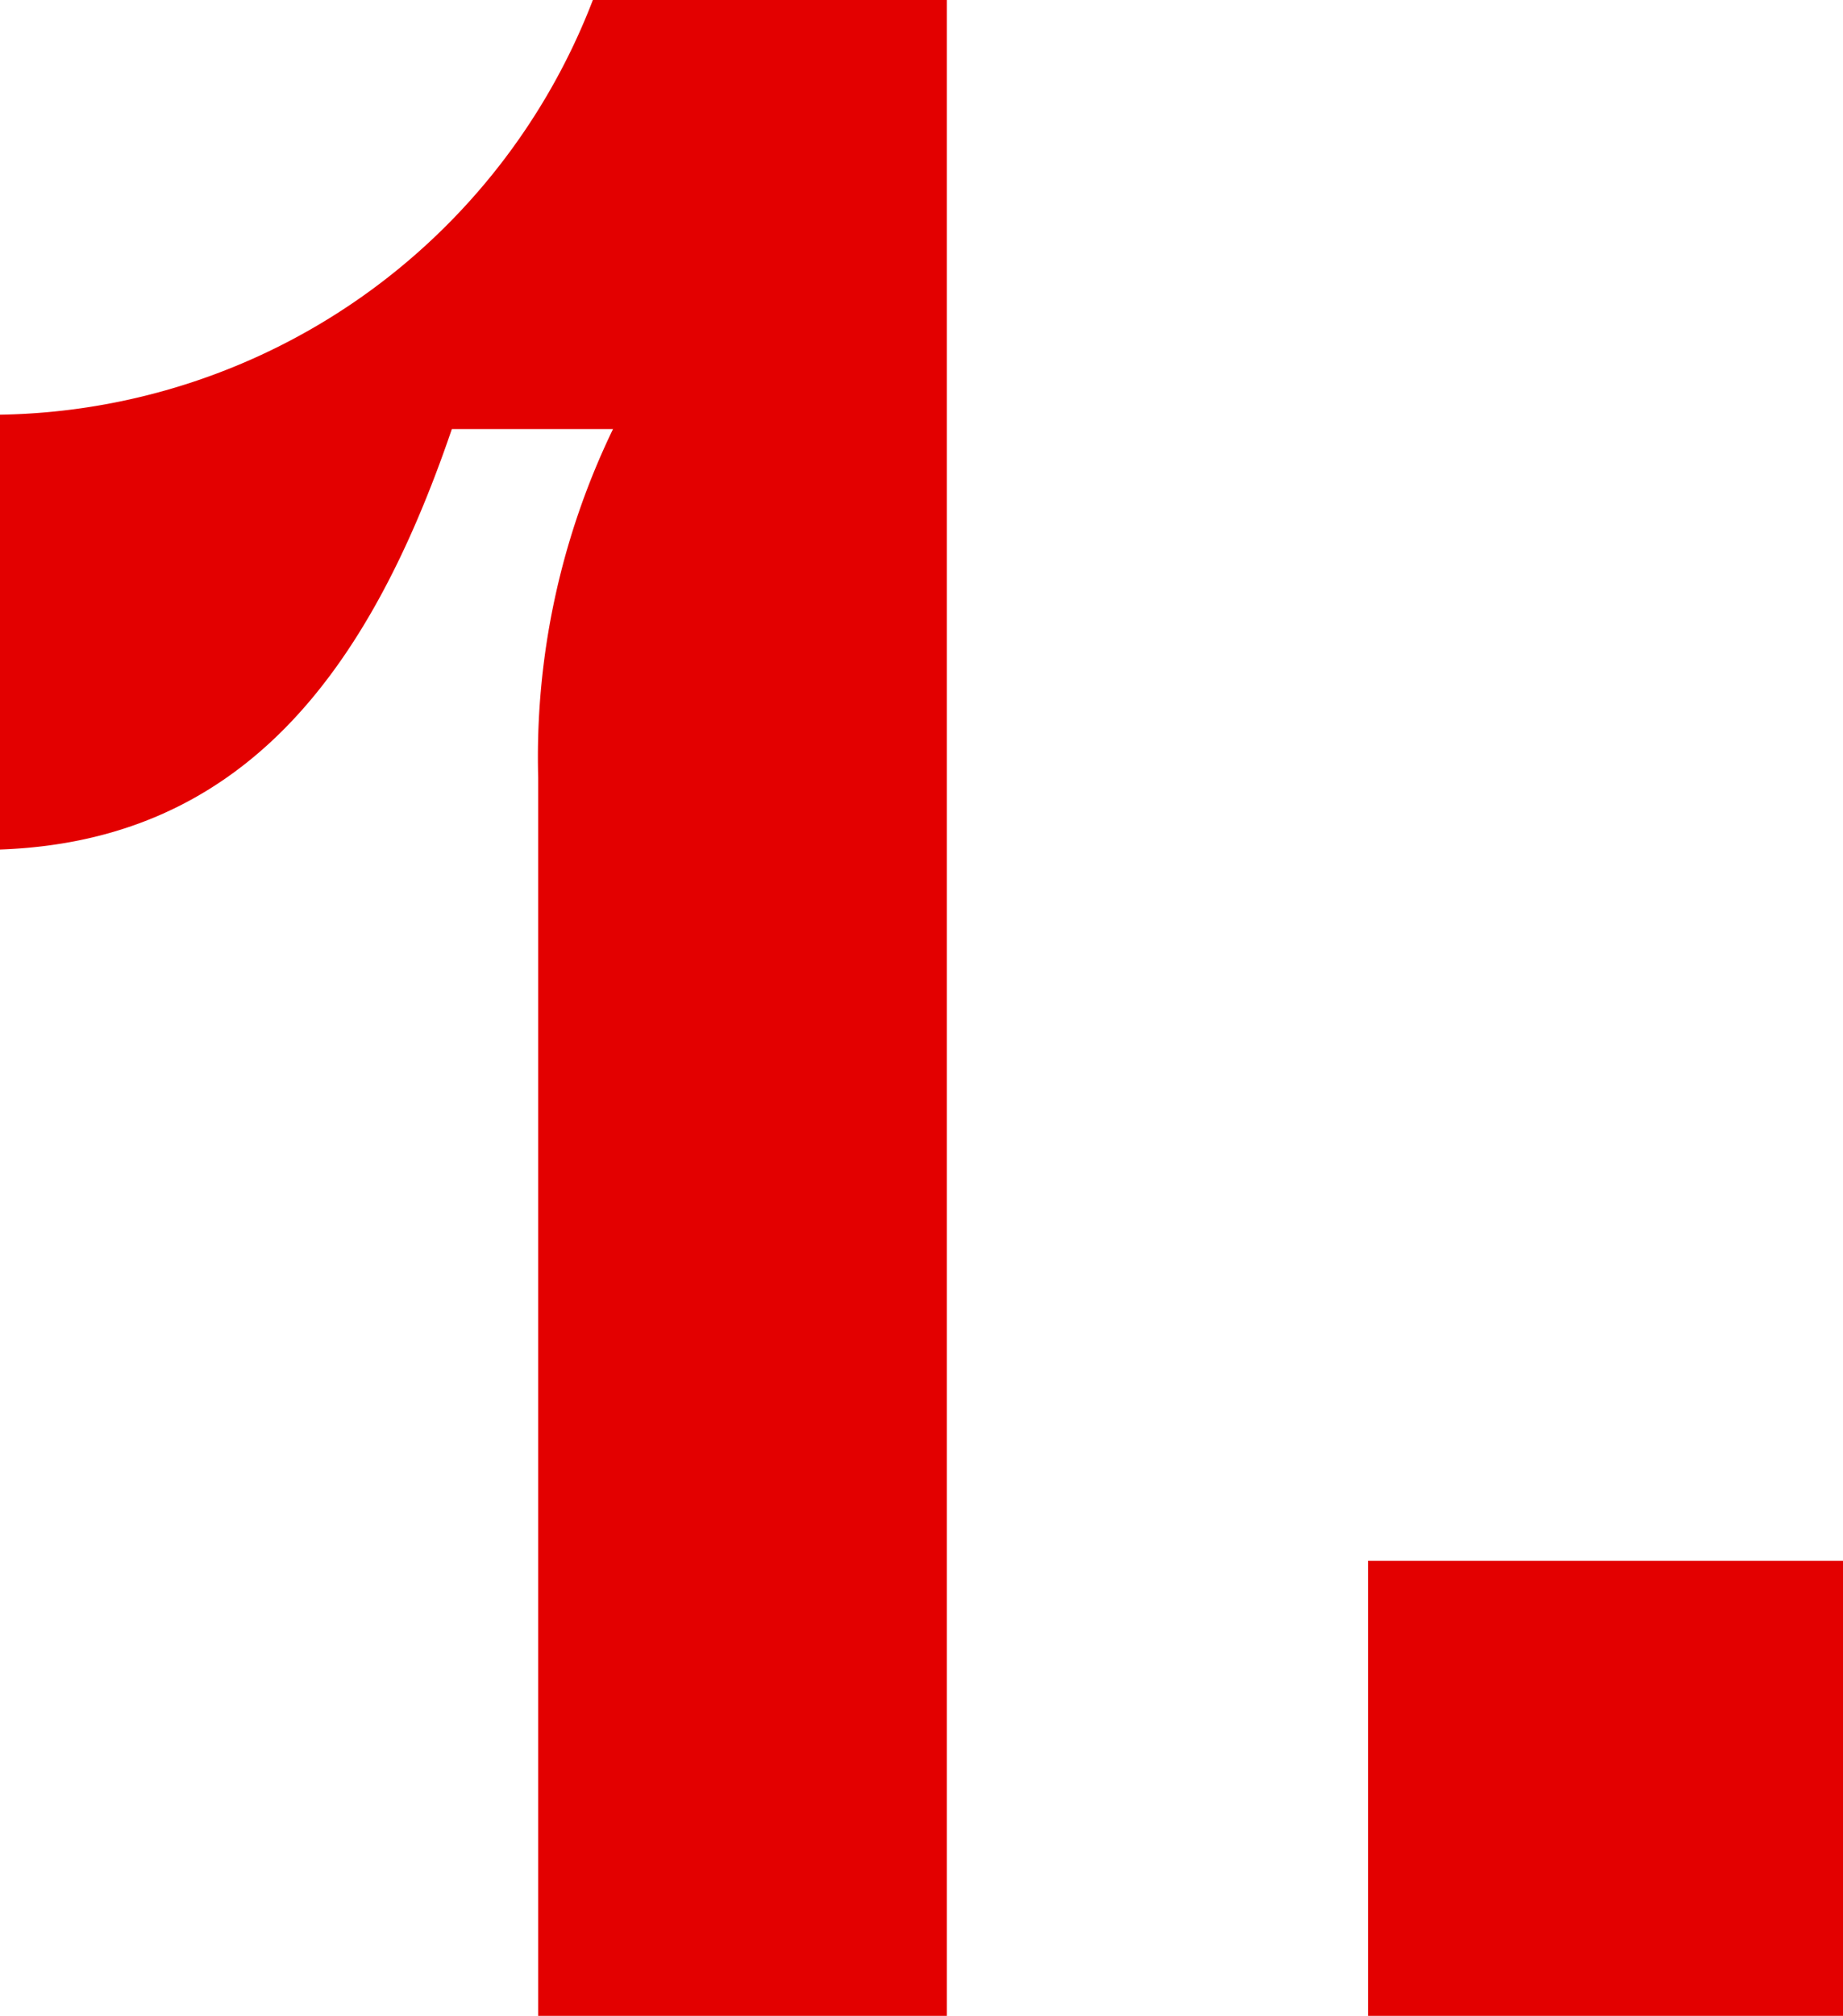 <svg xmlns="http://www.w3.org/2000/svg" width="25.615" height="28" viewBox="0 0 25.615 28">
  <path id="_1" data-name="1" d="M13.2,28H7.52V10.8A10.463,10.463,0,0,1,8.56,5.96H6.32C5.16,9.36,3.4,11.68.04,11.8V5.76A8.98,8.98,0,0,0,8.28,0H13.2Zm12.455,0h-6.6V21.68h6.6Z" transform="translate(-0.04)" fill="#e30000"/>
</svg>
